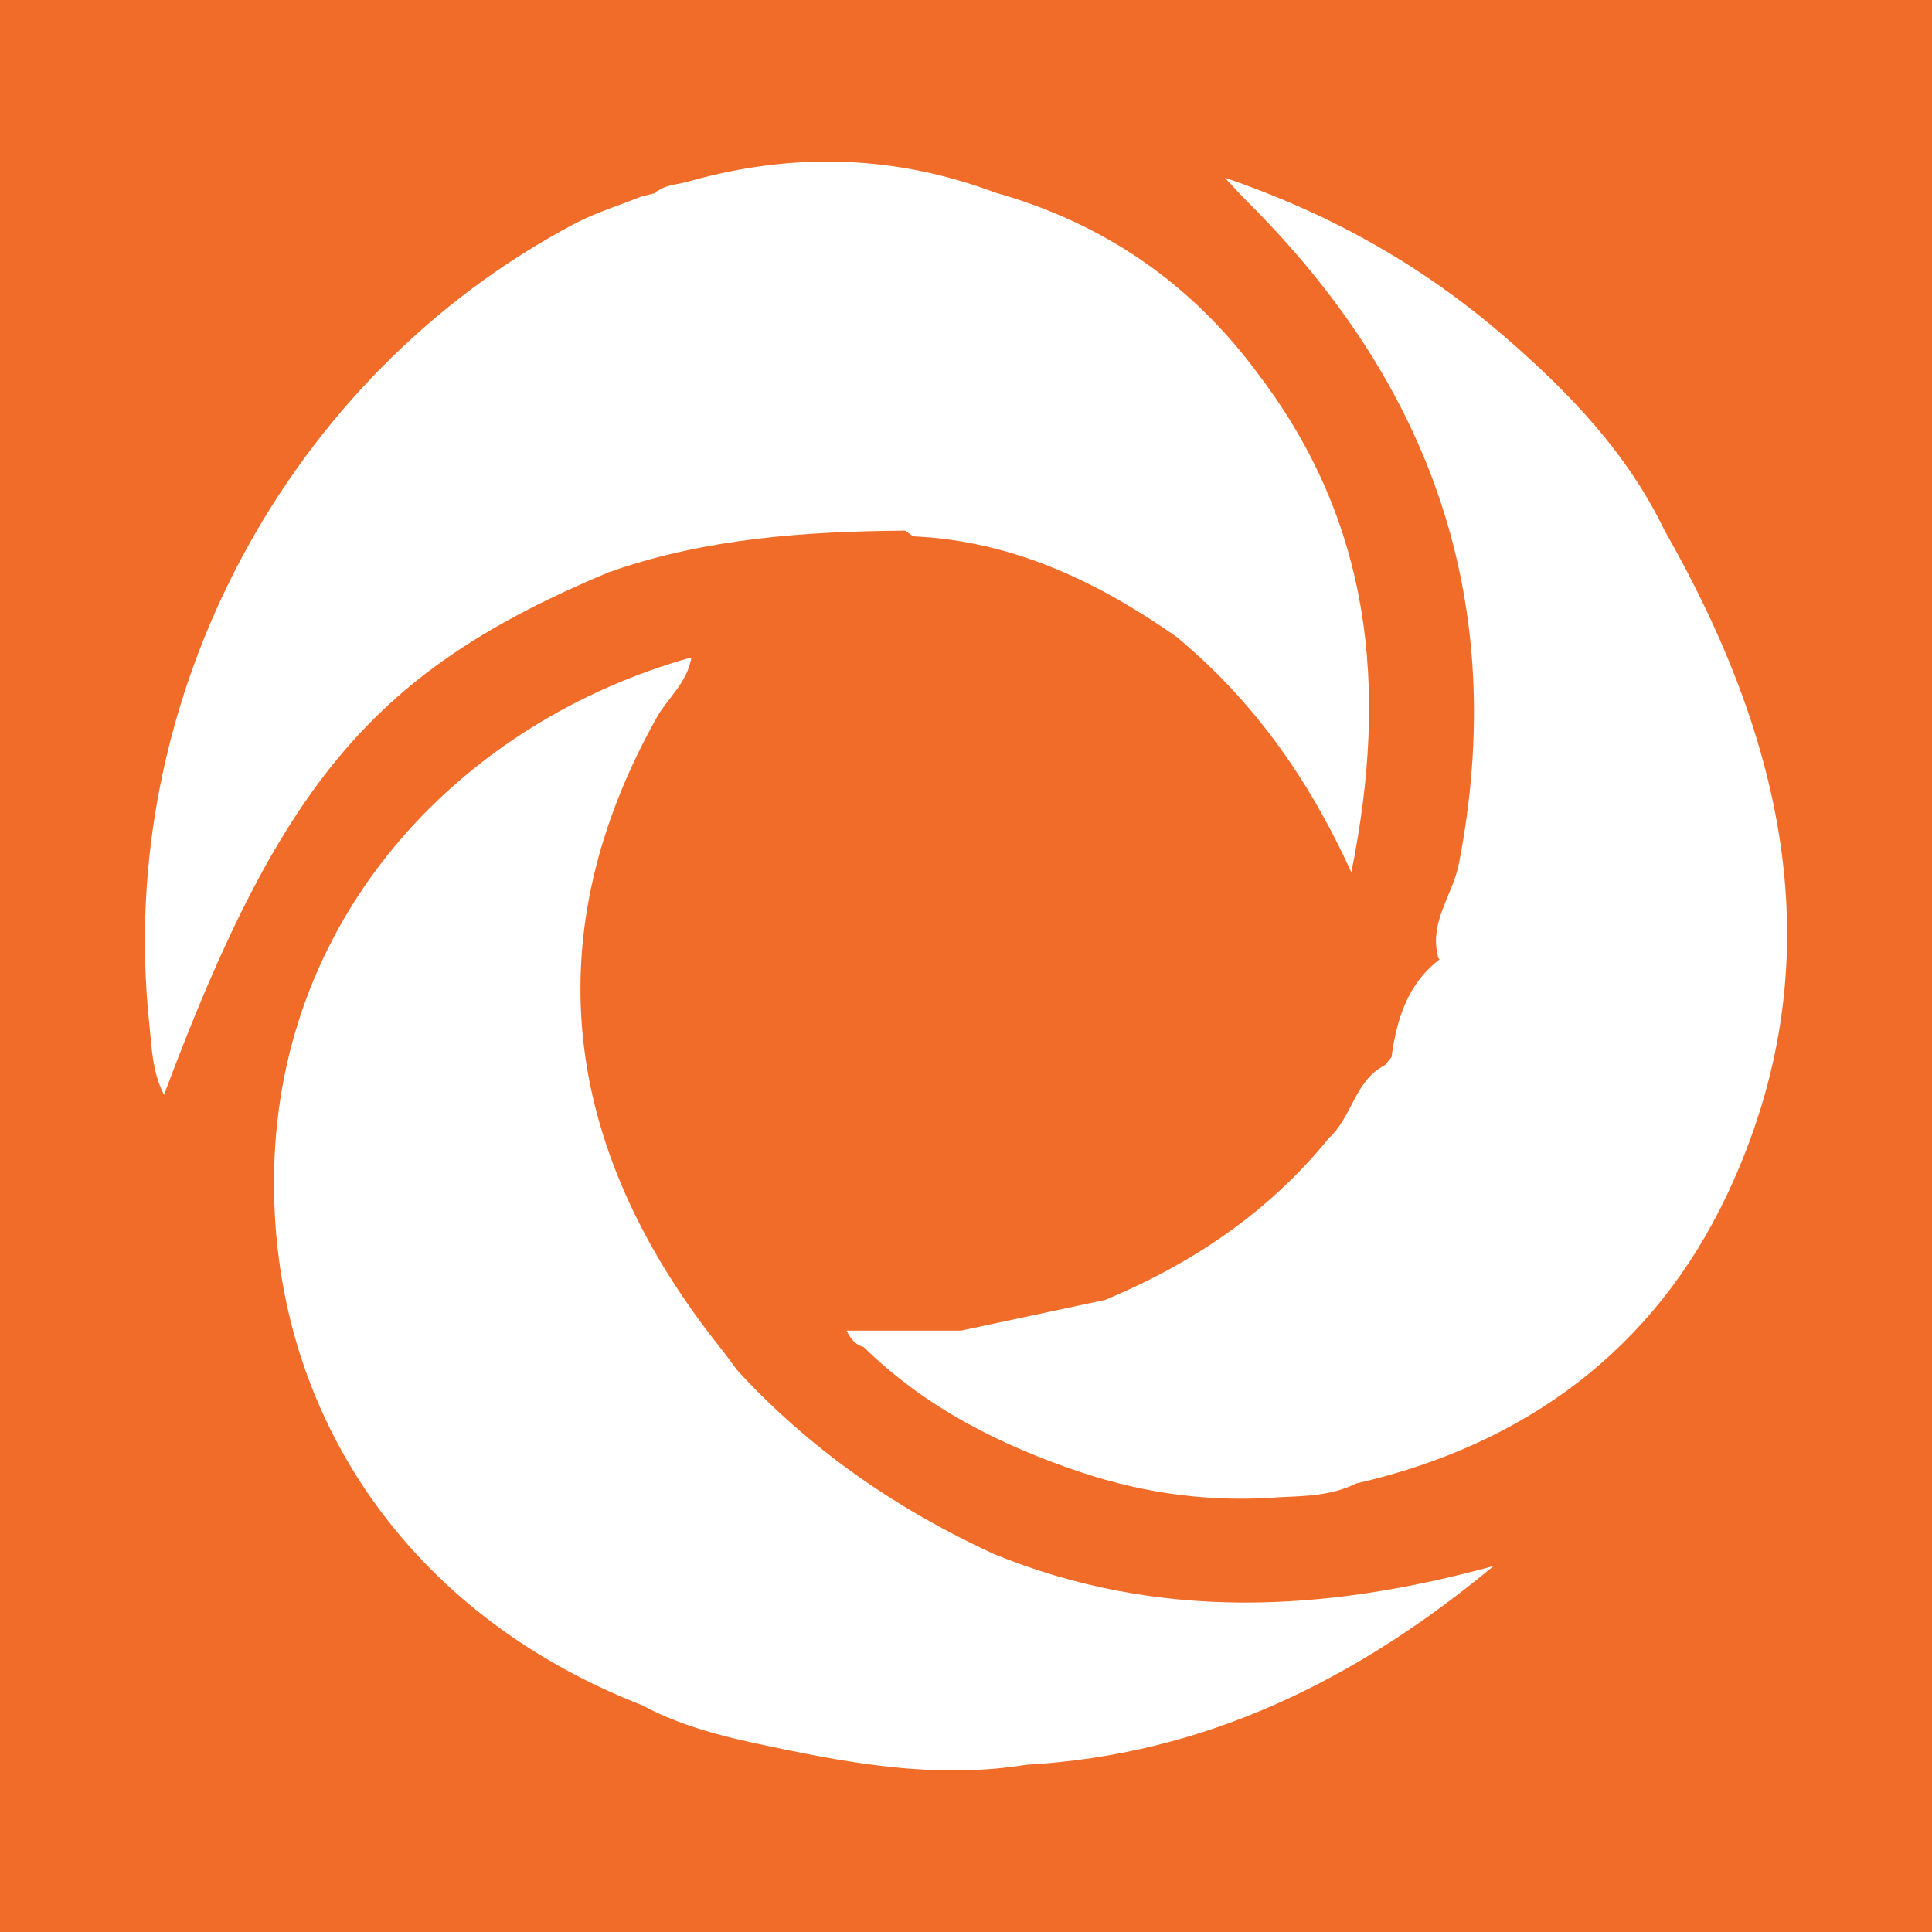 <?xml version="1.0" encoding="utf-8"?>
<!-- Generator: Adobe Illustrator 17.0.0, SVG Export Plug-In . SVG Version: 6.00 Build 0)  -->
<!DOCTYPE svg PUBLIC "-//W3C//DTD SVG 1.1//EN" "http://www.w3.org/Graphics/SVG/1.1/DTD/svg11.dtd">
<svg version="1.1" id="Layer_1" xmlns="http://www.w3.org/2000/svg" xmlns:xlink="http://www.w3.org/1999/xlink" x="0px" y="0px"
	 width="200px" height="200px" viewBox="0 0 200 200" enable-background="new 0 0 200 200" xml:space="preserve">
<rect fill="#F26C29" width="200" height="200"/>
<g>
	<path fill="#FFFFFF" d="M172.284,54.856c-3.839-7.965-9.829-14.193-16.387-19.882c-8.342-7.237-17.745-12.692-29.109-16.579
		c1.233,1.309,1.778,1.92,2.357,2.496c19.126,19.042,27.073,41.578,21.892,68.474c-0.62,3.22-3.056,6.005-2.202,9.518c0,0,0,0,0,0
		c-0.007,0.175,0.056,0.32,0.19,0.434l0,0c0,0,0,0,0,0c-3.335,2.551-4.433,6.202-4.981,10.124c-0.225,0.274-0.45,0.548-0.675,0.823
		c-3.131,1.58-3.389,5.368-5.776,7.519c-6.214,7.677-14.129,13.004-23.169,16.779c-4.979,1.061-9.958,2.122-14.937,3.183
		c-3.929,0-7.858,0-11.849,0c0.415,0.862,0.913,1.469,1.767,1.698l0,0c6.401,6.273,14.163,10.18,22.56,12.985l0,0
		c6.719,2.234,13.605,3.118,20.67,2.548c2.651-0.103,5.306-0.185,7.754-1.408l0,0c0,0,0,0,0,0
		c17.487-3.994,30.85-13.871,38.429-29.966C190.073,99.701,184.805,76.795,172.284,54.856z M115.456,136.669
		c0.041,0.005,0.081,0.011,0.12,0.017C115.535,136.685,115.494,136.681,115.456,136.669z"/>
	<path fill="#FFFFFF" d="M63.128,59.191c0.215-0.033,0.364-0.091,0.485-0.161c9.752-3.326,19.872-4.016,30.076-4.1
		c0.352,0.209,0.696,0.585,1.058,0.603c10.16,0.507,18.9,4.69,27.057,10.398c7.696,6.407,13.49,14.288,18.085,24.37
		c3.914-19.302,1.952-36.302-9.584-51.503c0,0,0,0,0-0.001c-6.912-9.415-16.007-15.675-27.24-18.845c0,0,0,0,0,0
		c-10.407-3.919-20.954-4.199-31.626-1.21c-1.087,0.347-2.301,0.325-3.283,0.976c-0.135,0.059-0.26,0.147-0.368,0.284
		c-0.47,0.116-0.94,0.233-1.409,0.349c0,0,0,0,0,0c0,0,0,0,0,0c-2.293,0.921-4.691,1.645-6.864,2.793
		C29.65,38.912,11.855,72.413,15.462,106.043c0.256,2.389,0.279,4.878,1.515,7.291C29.171,80.71,38.912,69.312,63.128,59.191z"/>
	<path fill="#FFFFFF" d="M102.851,160.856L102.851,160.856L102.851,160.856c-10.069-4.643-19.036-10.822-26.551-19.029h0l0,0
		c-0.573-0.765-1.126-1.545-1.722-2.292c-16.789-21.073-18.985-43.093-6.605-65.242c1.13-2.023,3.164-3.589,3.603-6.24
		c-23.499,6.567-42.573,26.234-43.195,52.958c-0.585,25.141,13.908,46.082,38.02,55.482c4.852,2.621,10.228,3.666,15.517,4.749
		c7.999,1.638,16.1,2.779,24.309,1.444c18.602-1.026,34.293-8.875,48.396-20.579C137.194,166.888,119.929,167.847,102.851,160.856z"
		/>
</g>
</svg>
